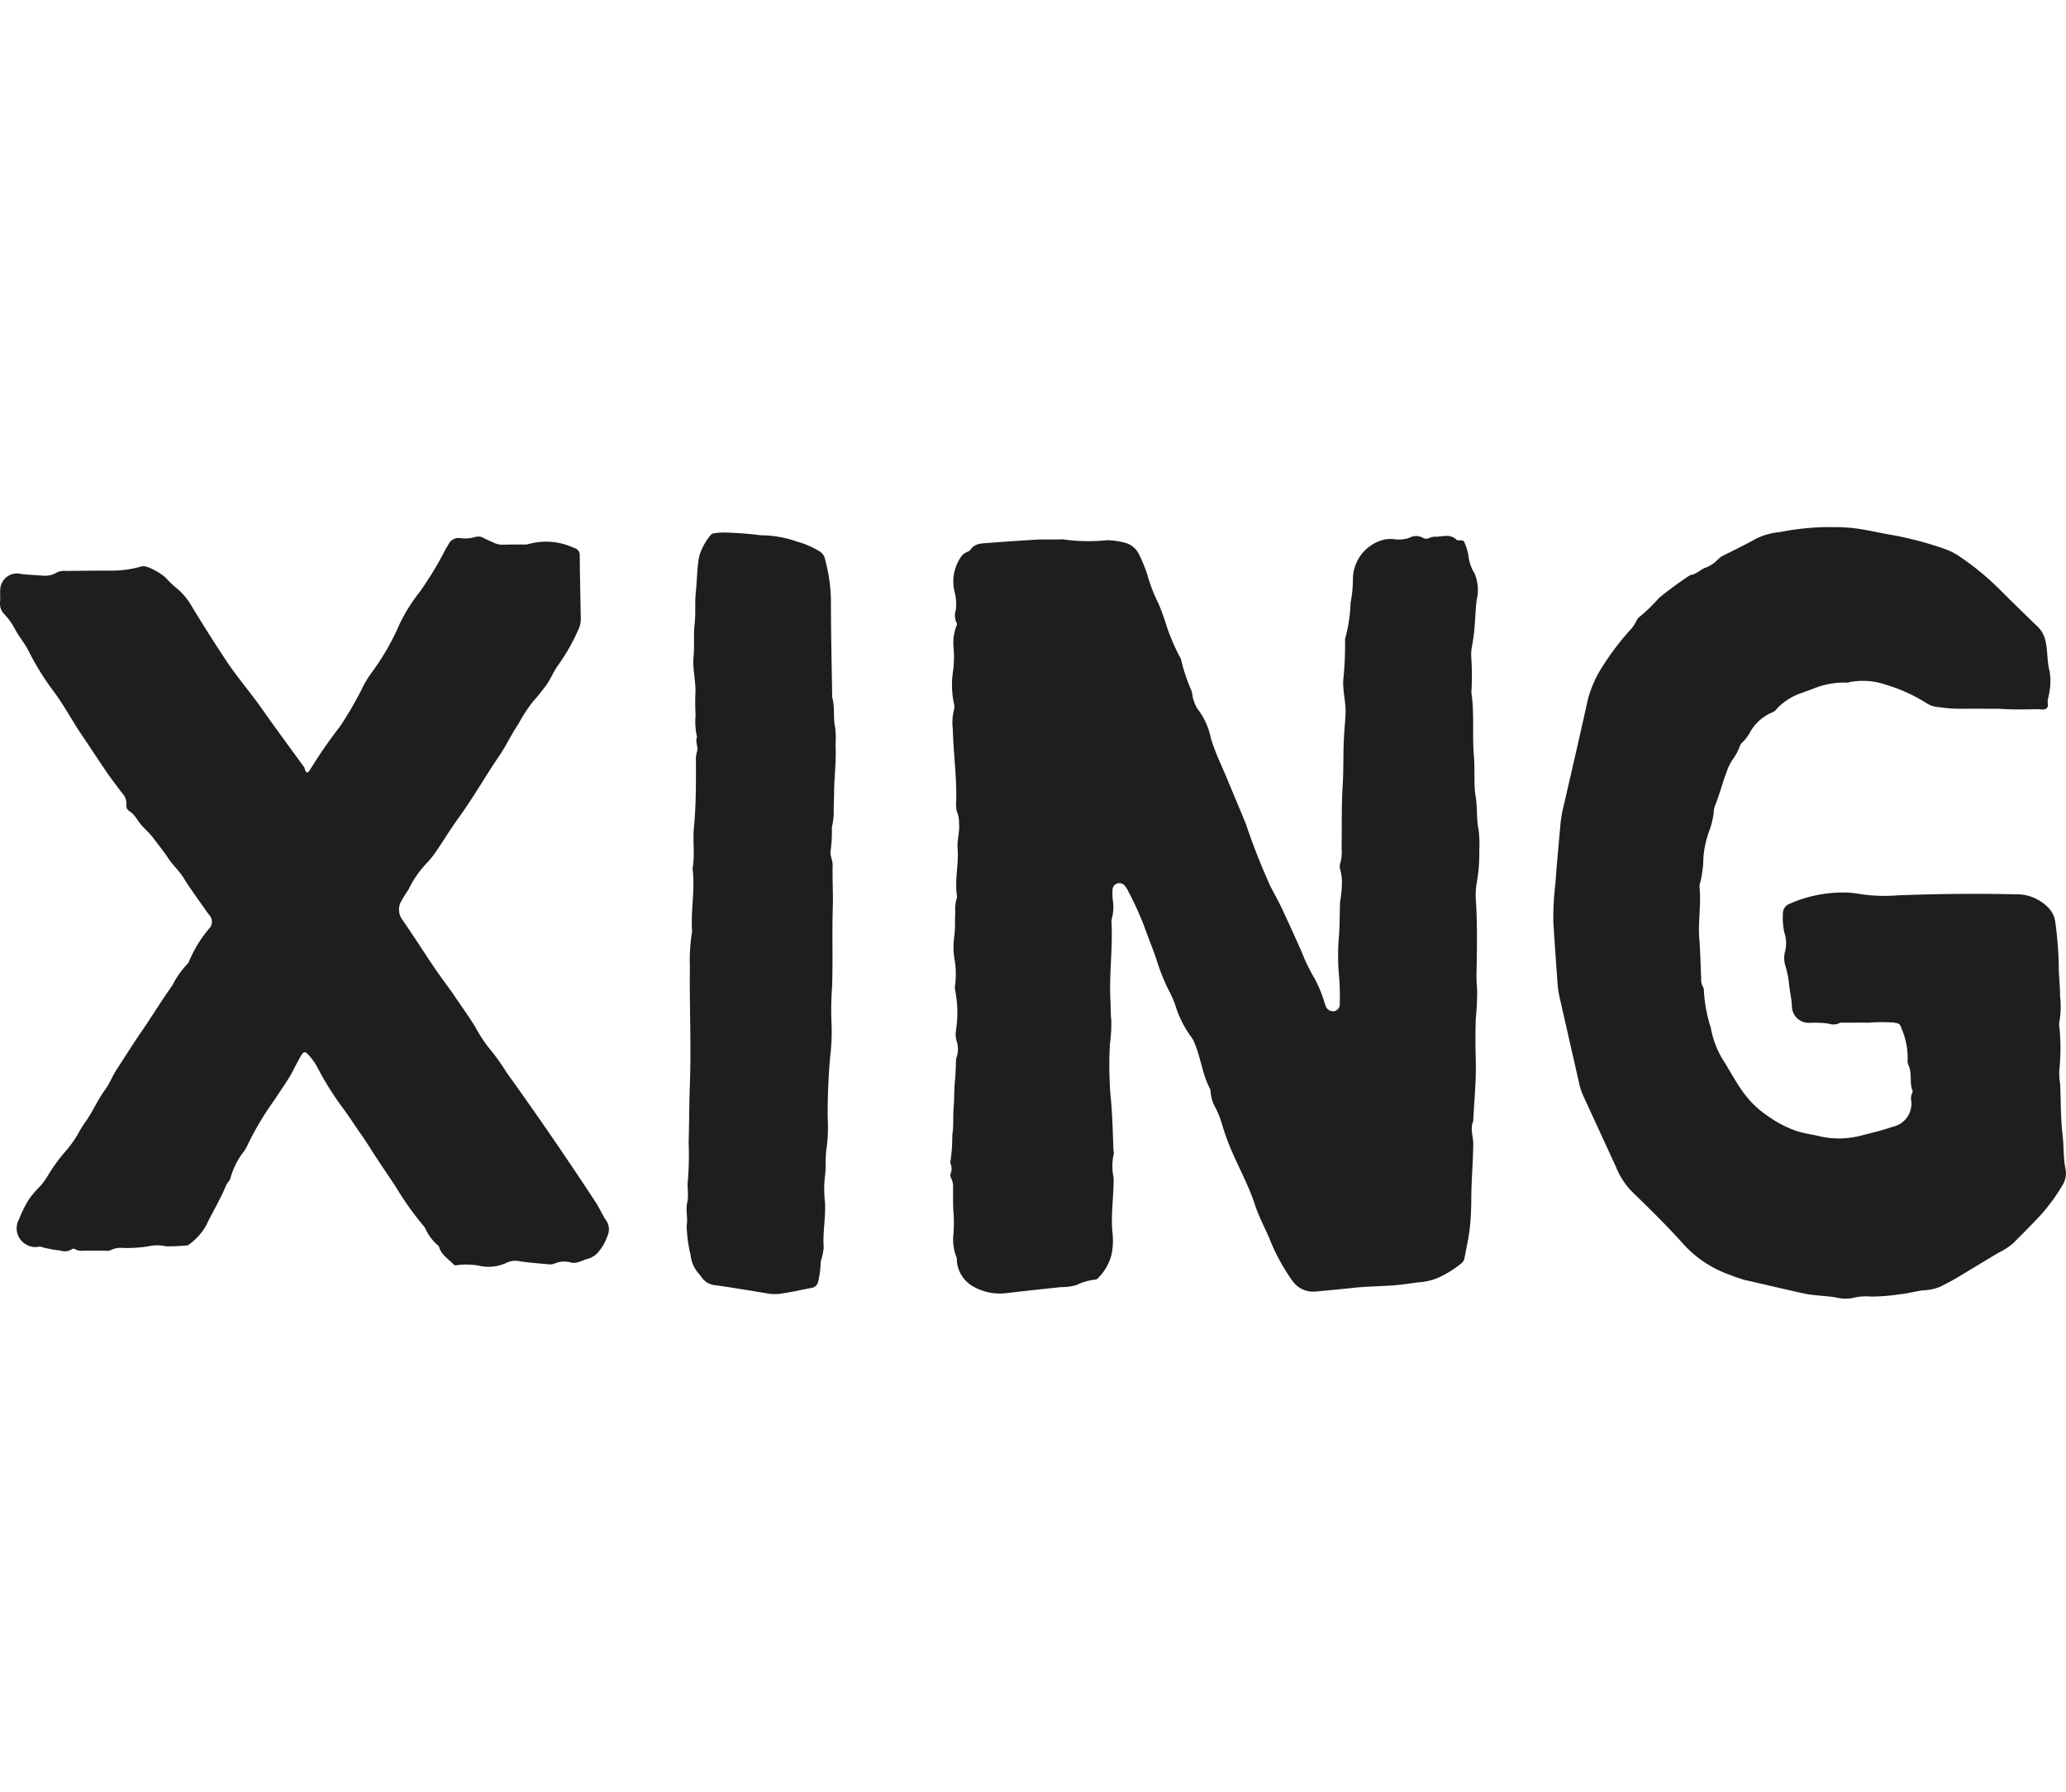 <?xml version="1.0" encoding="utf-8"?>
<svg xmlns="http://www.w3.org/2000/svg" width="98" height="85" fill="none">
  <g clip-path="url(#clip0_518_251)">
    <path d="M49.29 25.585h1.014c.024 0 .059-.017.088-.009a8.629 8.629 0 0 0 2.136.042c.28.01.557.05.828.12a1.022 1.022 0 0 1 .666.539c.152.303.282.616.389.937.134.486.315.958.54 1.41.16.374.298.757.413 1.148.161.463.356.915.583 1.35a.516.516 0 0 1 .076.152c.116.504.28.996.49 1.469.059.16.042.329.118.49.037.134.094.262.169.38.318.413.538.894.64 1.405.22.743.575 1.427.862 2.145.264.633.532 1.266.791 1.9a31.43 31.43 0 0 0 1.182 2.997c.169.32.346.64.507.97.33.71.659 1.419.97 2.137a8.8 8.8 0 0 0 .608 1.241c.19.358.346.734.464 1.122.019.07.041.137.068.203a.377.377 0 0 0 .371.227.33.33 0 0 0 .288-.362 11.9 11.9 0 0 0-.026-1.224c-.064-.643-.07-1.29-.017-1.933.05-.565.034-1.122.059-1.68.05-.276.08-.555.087-.836a2.259 2.259 0 0 0-.075-.666.49.49 0 0 1 0-.33c.061-.216.081-.443.059-.667.017-.996-.009-1.993.05-2.986.052-.803.017-1.596.068-2.398.017-.32.051-.64.068-.965.034-.55-.127-1.081-.11-1.63.067-.641.097-1.287.088-1.932v-.042a7.46 7.46 0 0 0 .263-1.73c.071-.357.108-.718.11-1.081a1.941 1.941 0 0 1 1.241-1.832 1.45 1.45 0 0 1 .734-.093c.236.033.477.01.703-.068a.663.663 0 0 1 .641 0 .313.313 0 0 0 .321 0 .724.724 0 0 1 .33-.05c.321-.018.659-.136.946.143.042.042.135.026.203.026a.167.167 0 0 1 .185.134c.084.192.143.393.176.6.031.294.129.577.287.827.165.393.204.827.11 1.242-.052.346-.06.703-.088 1.047a9.695 9.695 0 0 1-.161 1.292c-.014.112-.02.225-.018.338.041.582.044 1.166.009 1.748.152.988.034 1.992.119 2.98.059.66-.018 1.325.088 1.967.087.515.025 1.03.135 1.545.04.336.052.675.033 1.013a7.759 7.759 0 0 1-.135 1.588 3.89 3.89 0 0 0-.017.886c.06 1.039.042 2.086.026 3.124-.013.33-.005.66.025.988a12.8 12.8 0 0 1-.067 1.384 36.682 36.682 0 0 0 0 1.9c.034.987-.076 1.958-.118 2.938-.161.371.008.743 0 1.114-.01.853-.088 1.706-.093 2.567 0 .43-.017.87-.06 1.3-.05.515-.168 1.013-.262 1.52a.44.44 0 0 1-.186.278c-.34.274-.714.501-1.114.675-.249.1-.51.162-.777.186-.363.034-.717.102-1.089.135-.702.068-1.405.059-2.102.135-.6.067-1.2.118-1.799.176a1.205 1.205 0 0 1-1.114-.532 9.4 9.4 0 0 1-1.09-2.027c-.227-.515-.49-1.013-.666-1.545-.33-1.021-.87-1.942-1.258-2.93-.101-.244-.176-.497-.264-.751a5.07 5.07 0 0 0-.337-.903 1.795 1.795 0 0 1-.245-.75.553.553 0 0 0-.025-.17c-.38-.703-.439-1.503-.76-2.22a.946.946 0 0 0-.143-.254 5.02 5.02 0 0 1-.76-1.537 5.586 5.586 0 0 0-.313-.692 9.735 9.735 0 0 1-.573-1.444c-.169-.514-.388-1.022-.567-1.537a14.945 14.945 0 0 0-.785-1.722.96.96 0 0 0-.16-.245.325.325 0 0 0-.347-.092.312.312 0 0 0-.22.278 3.3 3.3 0 0 0 .01.507c.049.292.034.592-.043.878a.538.538 0 0 0-.018.169c.068 1.23-.117 2.465-.05 3.697.017.32.008.65.041.97a7.26 7.26 0 0 1-.067 1.132 18.43 18.43 0 0 0 .026 2.364c.092.878.109 1.764.143 2.642 0 .06.034.118.017.17-.087.38-.09.774-.008 1.156.008.852-.135 1.704-.059 2.558.044.349.032.702-.034 1.047a2.423 2.423 0 0 1-.624 1.123.245.245 0 0 1-.136.092c-.32.034-.63.123-.92.264a2.41 2.41 0 0 1-.71.092c-.87.093-1.73.185-2.6.287a2.54 2.54 0 0 1-1.545-.296 1.52 1.52 0 0 1-.81-1.257.325.325 0 0 0-.01-.127 2.336 2.336 0 0 1-.151-1.131c.03-.38.028-.762-.009-1.142-.009-.338-.009-.676-.009-1.013a.948.948 0 0 0-.075-.456.32.32 0 0 1-.043-.245.614.614 0 0 0-.007-.49.148.148 0 0 1 0-.088 7.92 7.92 0 0 0 .088-1.25c.075-.447.025-.895.067-1.342.034-.38.017-.759.051-1.122.034-.362.05-.726.059-1.09.011-.083.031-.165.059-.245a1.201 1.201 0 0 0-.017-.624 1.075 1.075 0 0 1-.042-.541 5.595 5.595 0 0 0-.042-1.917.505.505 0 0 1-.01-.16 4.159 4.159 0 0 0-.024-1.334 3.455 3.455 0 0 1-.01-1.021c.06-.397.026-.785.051-1.174-.018-.21.002-.422.06-.625a.28.28 0 0 0 .017-.168c-.11-.743.092-1.478.033-2.22-.033-.397.11-.803.068-1.208a1.288 1.288 0 0 0-.092-.53.745.745 0 0 1-.042-.246 1.308 1.308 0 0 1 0-.254c.034-1.147-.136-2.296-.161-3.444a2.383 2.383 0 0 1 .051-.879.622.622 0 0 0 0-.329 4.353 4.353 0 0 1-.026-1.62 5.44 5.44 0 0 0 .01-1.047 2.286 2.286 0 0 1 .118-.955c.024-.067.068-.135.025-.203a.799.799 0 0 1-.034-.607 2.304 2.304 0 0 0-.042-.79 2.059 2.059 0 0 1 .313-1.765.595.595 0 0 1 .194-.16c.076-.043.175-.068.219-.128.194-.304.507-.312.81-.33.819-.067 1.654-.118 2.456-.168zm45.556 8.029c-.693 0-1.275-.008-1.849 0-.336 0-.672-.025-1.004-.076a1.217 1.217 0 0 1-.6-.185c-.6-.38-1.25-.676-1.932-.878a3.338 3.338 0 0 0-1.722-.127c-.026 0-.051.026-.088.026a3.848 3.848 0 0 0-1.638.287l-.549.202a2.88 2.88 0 0 0-1.182.75.479.479 0 0 1-.228.177c-.429.183-.787.5-1.022.902a2.03 2.03 0 0 1-.397.532.352.352 0 0 0-.11.176c-.09.235-.213.457-.363.659-.111.174-.2.36-.263.557-.211.548-.347 1.123-.575 1.663-.02.08-.03.162-.033.245a3.775 3.775 0 0 1-.187.81 4.758 4.758 0 0 0-.303 1.326 5.257 5.257 0 0 1-.152 1.199.576.576 0 0 0-.034.202c.088.827-.076 1.646-.008 2.474.05.624.058 1.248.088 1.883a.675.675 0 0 0 .075.363.32.32 0 0 1 .051.152c.03.614.14 1.222.33 1.807.091.521.277 1.021.548 1.477.347.54.642 1.115 1.023 1.629.315.428.704.796 1.147 1.089.44.319.927.566 1.444.734.346.093.703.144 1.047.229.313.068.633.099.954.092a4.45 4.45 0 0 0 1.105-.17c.457-.118.912-.227 1.351-.38a1.12 1.12 0 0 0 .887-1.248.623.623 0 0 1 .033-.33.225.225 0 0 0 .035-.118c-.161-.388-.017-.82-.186-1.199a.645.645 0 0 1-.05-.33 3.453 3.453 0 0 0-.288-1.427c-.087-.263-.118-.244-.388-.294a7.985 7.985 0 0 0-1.19.008c-.397-.008-.785 0-1.182 0-.059 0-.127-.017-.169.008a.653.653 0 0 1-.532.035 4.799 4.799 0 0 0-.92-.035.8.8 0 0 1-.82-.734c-.008-.397-.11-.776-.143-1.166a4.797 4.797 0 0 0-.168-.81 1.192 1.192 0 0 1-.017-.666 1.592 1.592 0 0 0-.034-.912 3.43 3.43 0 0 1-.068-.878.492.492 0 0 1 .338-.49 6.256 6.256 0 0 1 2.542-.527c.251 0 .503.024.75.067a7.641 7.641 0 0 0 1.808.068 93.22 93.22 0 0 1 5.606-.05 2.086 2.086 0 0 1 1.553.64c.187.193.303.443.33.71.091.67.145 1.344.16 2.02-.008.472.068.953.06 1.435.051.424.04.854-.035 1.275a.642.642 0 0 0 .009.253c.064.68.061 1.364-.01 2.044-.006.212.009.423.043.633.034.785.018 1.58.11 2.355.068.557.034 1.122.144 1.669a1.07 1.07 0 0 1-.169.802 8.791 8.791 0 0 1-.996 1.359c-.43.464-.879.912-1.326 1.36a3.275 3.275 0 0 1-.71.455c-.658.397-1.325.802-1.992 1.199-.245.143-.49.27-.743.397a2.248 2.248 0 0 1-.81.175c-.372.043-.735.153-1.106.187a9.48 9.48 0 0 1-1.377.11 2.545 2.545 0 0 0-.869.067 1.748 1.748 0 0 1-.75-.017c-.473-.087-.955-.087-1.42-.168-.387-.077-.768-.169-1.147-.254-.591-.135-1.173-.278-1.765-.405a6.527 6.527 0 0 1-.718-.245 5.348 5.348 0 0 1-2.283-1.528c-.769-.853-1.596-1.663-2.423-2.465a3.676 3.676 0 0 1-.734-1.165c-.515-1.115-1.022-2.22-1.537-3.338a3.15 3.15 0 0 1-.169-.473c-.321-1.427-.65-2.845-.97-4.272a4.49 4.49 0 0 1-.088-.666c-.068-.937-.135-1.883-.194-2.82-.009-.618.025-1.236.1-1.85.06-.91.153-1.822.23-2.721.028-.322.08-.64.16-.954.38-1.655.768-3.31 1.13-4.974a5.457 5.457 0 0 1 .786-1.747c.347-.538.733-1.049 1.157-1.528.15-.149.275-.32.371-.507a.518.518 0 0 1 .152-.203c.334-.275.645-.577.93-.903.473-.385.966-.746 1.477-1.081.304-.034.506-.287.776-.371a1.53 1.53 0 0 0 .515-.347 1.23 1.23 0 0 1 .228-.185c.549-.27 1.098-.54 1.63-.836a3.31 3.31 0 0 1 1.13-.304 12.17 12.17 0 0 1 3.276-.202c.684.059 1.36.237 2.035.347.843.154 1.673.374 2.481.658.238.085.465.199.676.338a13.032 13.032 0 0 1 2.044 1.697 120.16 120.16 0 0 0 1.722 1.68c.2.214.326.486.362.776.088.44.052.887.176 1.326.06.4.04.807-.059 1.198-.009.051-.025.11-.034.161-.018.127.05.27-.034.364-.119.126-.295.059-.44.059-.635.014-1.29.025-1.813-.018zm-80.29 3.03c.052-.033.102-.05.12-.087.443-.728.927-1.43 1.451-2.103.367-.552.703-1.124 1.005-1.714.127-.275.28-.538.456-.785a11.636 11.636 0 0 0 1.368-2.364c.261-.54.58-1.05.954-1.52.457-.642.866-1.317 1.224-2.02.042-.087.11-.16.143-.245a.533.533 0 0 1 .549-.287c.237.034.48.017.71-.05a.528.528 0 0 1 .43.058c.143.076.295.135.44.203.145.075.308.11.472.102.32-.009.633-.009.953-.009a.667.667 0 0 0 .229-.018 3.123 3.123 0 0 1 2.16.176.352.352 0 0 1 .28.363c.008 1.014.033 2.027.05 3.048a1.11 1.11 0 0 1-.1.43 9.254 9.254 0 0 1-.98 1.731c-.245.338-.38.735-.65 1.064-.168.21-.32.422-.507.615-.27.337-.507.699-.71 1.08-.329.481-.565 1.005-.894 1.493-.676.988-1.259 2.027-1.967 2.998-.397.548-.743 1.13-1.132 1.687-.123.17-.258.331-.404.481-.34.366-.621.78-.837 1.23a6.379 6.379 0 0 0-.37.6.818.818 0 0 0 .087.819c.591.843 1.131 1.722 1.722 2.566.264.38.55.743.802 1.123.312.464.64.912.929 1.385.23.43.504.835.819 1.207.24.306.462.624.667.954a175.416 175.416 0 0 1 4.205 6.121c.21.313.346.659.565.97a.76.76 0 0 1 .018.676 2.327 2.327 0 0 1-.38.693 1.012 1.012 0 0 1-.566.388c-.27.068-.532.264-.82.161a1.132 1.132 0 0 0-.691.042.66.66 0 0 1-.264.059c-.472-.042-.946-.077-1.418-.144a.95.95 0 0 0-.65.068 2.02 2.02 0 0 1-1.351.127 3.562 3.562 0 0 0-.988-.018.158.158 0 0 1-.186-.05c-.245-.254-.574-.448-.666-.803-.018-.059-.088-.11-.144-.16a2.178 2.178 0 0 1-.474-.641 1.191 1.191 0 0 0-.1-.176 14.49 14.49 0 0 1-1.31-1.832c-.388-.6-.79-1.173-1.173-1.773-.168-.27-.346-.541-.531-.803-.278-.397-.54-.81-.827-1.198a13.66 13.66 0 0 1-1.23-1.968 3.006 3.006 0 0 0-.388-.54c-.168-.202-.254-.202-.38.017-.152.263-.287.532-.43.802-.237.44-.54.837-.803 1.258-.497.684-.932 1.41-1.3 2.17a1.493 1.493 0 0 1-.21.352c-.277.363-.48.776-.6 1.216-.034.134-.161.227-.211.35-.264.66-.651 1.276-.954 1.918a2.82 2.82 0 0 1-.76.853c-.042.033-.11.088-.151.075a9.22 9.22 0 0 1-.97.043 1.933 1.933 0 0 0-.854 0 6.539 6.539 0 0 1-1.215.075 1.01 1.01 0 0 0-.527.088.557.557 0 0 1-.313.042H3.931a.539.539 0 0 1-.346-.059.156.156 0 0 0-.203.01.637.637 0 0 1-.526.041 5.519 5.519 0 0 1-.836-.151c-.118-.06-.237-.01-.35-.01a.902.902 0 0 1-.423-.118.885.885 0 0 1-.339-1.216 5.63 5.63 0 0 1 .457-.92 4.36 4.36 0 0 1 .549-.64 3.52 3.52 0 0 0 .363-.508c.23-.384.494-.748.785-1.089.254-.28.475-.589.659-.92a6.85 6.85 0 0 1 .404-.633c.304-.448.515-.946.837-1.385.245-.33.371-.703.6-1.038.404-.615.79-1.241 1.215-1.85.472-.691.902-1.404 1.393-2.085.193-.386.444-.741.743-1.053a.23.23 0 0 0 .058-.11c.234-.55.547-1.061.929-1.52a.467.467 0 0 0 .123-.51.469.469 0 0 0-.098-.157c-.126-.152-.227-.32-.346-.481-.304-.43-.615-.861-.886-1.3-.194-.313-.49-.575-.703-.895-.228-.346-.498-.675-.75-1.013-.145-.186-.33-.352-.49-.527-.229-.238-.338-.55-.642-.727a.307.307 0 0 1-.11-.295.744.744 0 0 0-.22-.557c-.235-.32-.472-.624-.702-.953-.396-.582-.785-1.182-1.182-1.765-.472-.692-.852-1.427-1.358-2.102a12.35 12.35 0 0 1-1.182-1.909c-.185-.371-.464-.683-.65-1.046a3.177 3.177 0 0 0-.515-.71.703.703 0 0 1-.186-.566c.018-.201-.008-.404.009-.607a.79.79 0 0 1 .98-.718c.328.035.666.051 1.004.076.24.03.484-.02.693-.143a.785.785 0 0 1 .439-.077c.683-.008 1.358-.016 2.043-.016.493.014.985-.046 1.46-.176a.51.51 0 0 1 .352 0c.313.117.604.285.862.498.17.192.357.37.557.532.278.235.512.519.692.836a76.063 76.063 0 0 0 1.604 2.533c.55.836 1.224 1.604 1.798 2.431.633.904 1.3 1.8 1.95 2.694.006.09.046.174.11.236zm25.077-1.3c.042.736-.059 1.47-.068 2.204 0 .351-.025.718-.017 1.073a3.714 3.714 0 0 1-.088.614 7.38 7.38 0 0 1-.051 1.054c-.068.244.088.481.088.734-.018.651.025 1.309.008 1.959-.042 1.266.008 2.532-.034 3.79-.04.537-.052 1.075-.034 1.612a9.98 9.98 0 0 1-.059 1.74 30.913 30.913 0 0 0-.118 2.853c.028.47.014.943-.042 1.41-.088.482-.018.966-.093 1.444a5.57 5.57 0 0 0 .008 1.19c.042.727-.118 1.435-.059 2.161a3.345 3.345 0 0 1-.144.642 4.514 4.514 0 0 1-.117.944.378.378 0 0 1-.33.313c-.481.093-.965.203-1.443.27a1.928 1.928 0 0 1-.625-.008c-.819-.135-1.629-.27-2.448-.388a.878.878 0 0 1-.703-.405l-.076-.101a1.563 1.563 0 0 1-.43-.93 6.537 6.537 0 0 1-.186-1.392c.067-.372-.059-.734.026-1.098.084-.364-.017-.726.034-1.08.045-.582.056-1.165.034-1.748.026-.937.026-1.875.059-2.81.068-1.844-.026-3.698 0-5.538a8.382 8.382 0 0 1 .1-1.655.276.276 0 0 0 0-.088c-.058-.97.153-1.941.026-2.912.119-.658 0-1.334.068-1.992.102-1.04.093-2.077.093-3.115-.01-.14.004-.28.042-.414.093-.237-.092-.482.009-.727a3.263 3.263 0 0 1-.068-1.03 10.664 10.664 0 0 1-.008-1.046c.025-.583-.145-1.157-.088-1.74.05-.514-.008-1.03.05-1.536.06-.507 0-1.03.06-1.537.058-.557.05-1.132.16-1.688a2.81 2.81 0 0 1 .527-.98.239.239 0 0 1 .176-.1c.178-.032.36-.044.54-.035.558.013 1.115.055 1.669.127.592.002 1.18.105 1.738.304.359.1.703.247 1.022.439a.581.581 0 0 1 .304.431c.162.602.253 1.22.27 1.844 0 1.554.035 3.116.06 4.67.142.472.033.965.142 1.434a4.6 4.6 0 0 1 .016.838z" fill="#1E1E1E"/>
  </g>
  <defs>
    <clipPath id="clip0_518_251">
      <path fill="#fff" transform="translate(0 25)" d="M0 0h98v36.603H0z"/>
    </clipPath>
  </defs>
</svg>